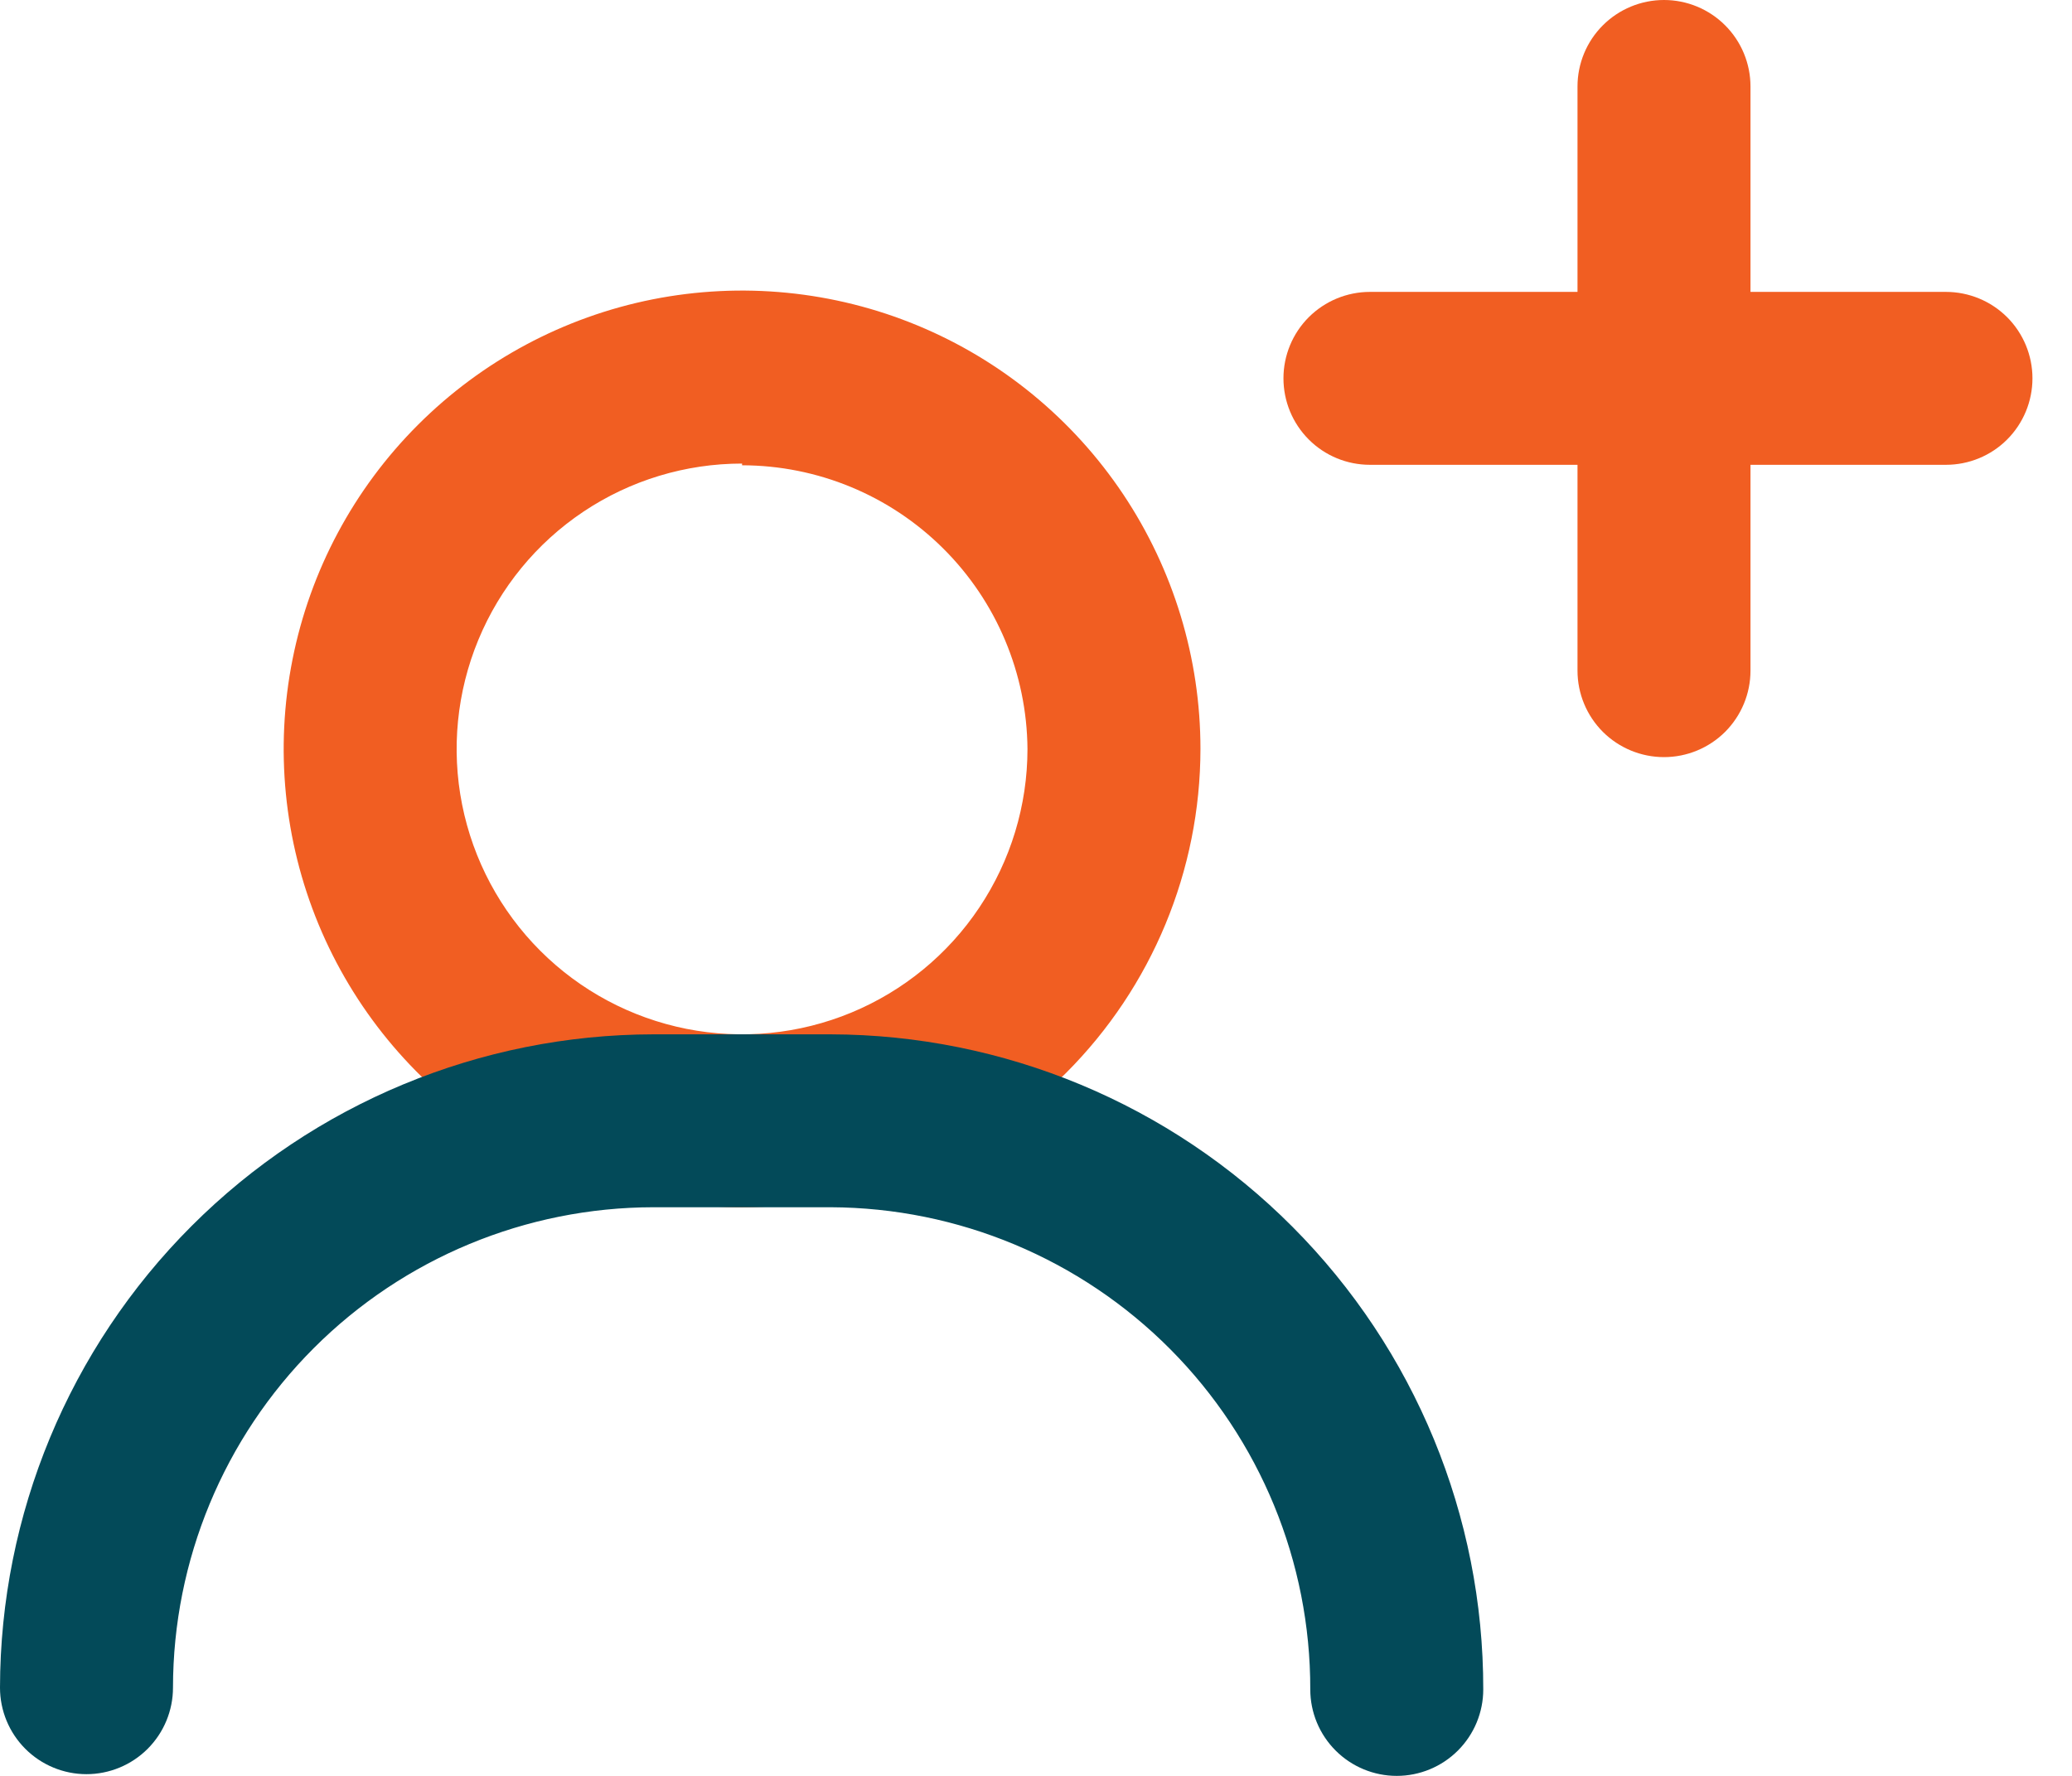 <svg width="35" height="30" viewBox="0 0 35 30" fill="none" xmlns="http://www.w3.org/2000/svg">
<g clip-path="url(#clip0_2_167)">
<path d="M12.535 20.395C11.003 20.395 9.506 19.94 8.233 19.09C6.96 18.239 5.967 17.029 5.381 15.615C4.795 14.2 4.642 12.643 4.941 11.141C5.239 9.639 5.977 8.259 7.06 7.177C8.143 6.094 9.522 5.356 11.024 5.057C12.526 4.759 14.083 4.912 15.498 5.498C16.913 6.084 18.122 7.077 18.973 8.35C19.823 9.623 20.278 11.12 20.278 12.652C20.276 14.705 19.459 16.673 18.008 18.125C16.556 19.576 14.588 20.392 12.535 20.395ZM12.535 7.831C11.581 7.831 10.649 8.113 9.856 8.643C9.063 9.173 8.446 9.926 8.081 10.807C7.716 11.688 7.62 12.657 7.806 13.592C7.992 14.527 8.451 15.386 9.126 16.061C9.8 16.735 10.659 17.194 11.594 17.38C12.529 17.566 13.499 17.471 14.38 17.106C15.261 16.741 16.014 16.123 16.543 15.33C17.073 14.537 17.356 13.605 17.356 12.652C17.346 11.379 16.834 10.161 15.931 9.264C15.028 8.366 13.808 7.862 12.535 7.86V7.831Z" fill="#F15E22"/>
<path d="M23.594 30C23.206 30 22.835 29.846 22.561 29.572C22.287 29.298 22.133 28.927 22.133 28.539C22.137 26.385 21.286 24.318 19.767 22.791C18.248 21.264 16.186 20.402 14.032 20.394H11.037C8.886 20.396 6.822 21.252 5.301 22.773C3.779 24.295 2.924 26.358 2.922 28.51C2.922 28.897 2.768 29.269 2.494 29.543C2.22 29.817 1.848 29.971 1.461 29.971C1.073 29.971 0.702 29.817 0.428 29.543C0.154 29.269 1.52588e-05 28.897 1.52588e-05 28.51C0.004 25.584 1.168 22.779 3.237 20.71C5.306 18.641 8.111 17.477 11.037 17.473H14.032C16.961 17.48 19.767 18.65 21.833 20.725C23.9 22.8 25.059 25.61 25.055 28.539C25.055 28.927 24.901 29.298 24.627 29.572C24.353 29.846 23.981 30 23.594 30Z" fill="#034A59"/>
<path d="M28.108 12.79C27.721 12.79 27.349 12.636 27.075 12.363C26.801 12.088 26.647 11.717 26.647 11.329V1.461C26.647 1.073 26.801 0.702 27.075 0.428C27.349 0.154 27.721 -6.10352e-05 28.108 -6.10352e-05C28.496 -6.10352e-05 28.867 0.154 29.141 0.428C29.415 0.702 29.569 1.073 29.569 1.461V11.329C29.569 11.717 29.415 12.088 29.141 12.363C28.867 12.636 28.496 12.79 28.108 12.79Z" fill="#F15E22"/>
<path d="M32.871 7.852H23.141C22.753 7.852 22.382 7.699 22.108 7.425C21.834 7.151 21.68 6.779 21.68 6.391C21.68 6.004 21.834 5.632 22.108 5.358C22.382 5.085 22.753 4.931 23.141 4.931H32.871C33.258 4.931 33.63 5.085 33.904 5.358C34.178 5.632 34.332 6.004 34.332 6.391C34.332 6.779 34.178 7.151 33.904 7.425C33.63 7.699 33.258 7.852 32.871 7.852Z" fill="#F15E22"/>
</g>
<defs>
<clipPath id="clip0_2_167">
<rect width="34.332" height="30" fill="white"/>
</clipPath>
</defs>
</svg>
